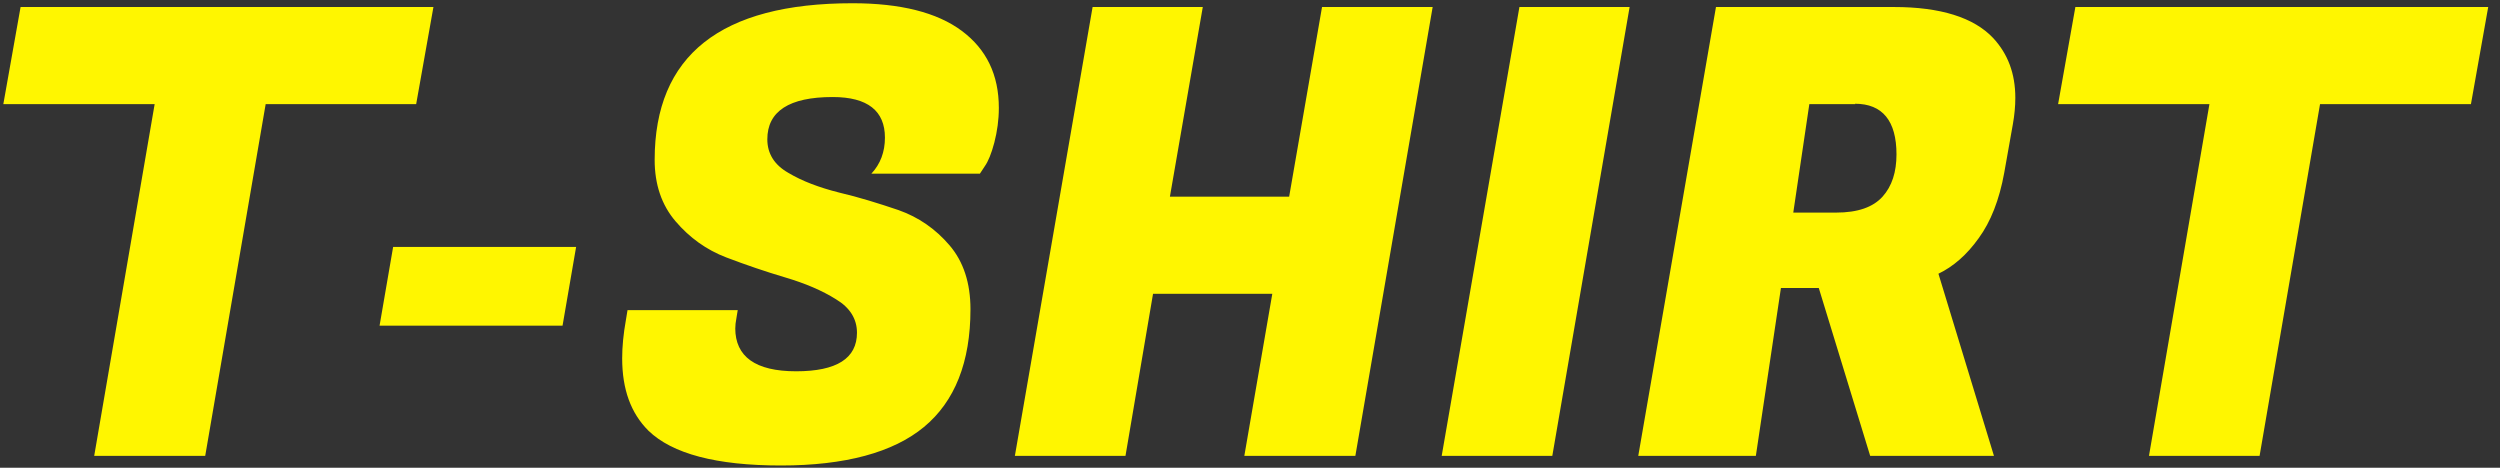 <?xml version="1.0" encoding="UTF-8"?> <svg xmlns="http://www.w3.org/2000/svg" width="155" height="29" viewBox="0 0 155 29" fill="none"><rect x="0" y="0" width="155" height="29" fill="#333333" stroke="none"/><path d="M25.802 6.458H16.471L12.723 28.264H5.84L9.588 6.458H0.206L1.276 0.435H26.873L25.802 6.458ZM34.878 20.19H23.533L24.374 15.31H35.719L34.878 20.19ZM45.586 20.346C45.586 22.111 46.835 23.02 49.359 23.02C51.883 23.02 53.132 22.215 53.132 20.631C53.132 19.775 52.699 19.074 51.832 18.555C50.965 18.01 49.92 17.568 48.696 17.205C47.472 16.841 46.249 16.426 45.025 15.959C43.801 15.492 42.756 14.739 41.889 13.726C41.022 12.714 40.589 11.442 40.589 9.91C40.589 3.446 44.668 0.201 52.852 0.201C55.835 0.201 58.104 0.773 59.633 1.915C61.163 3.057 61.928 4.64 61.928 6.691C61.928 7.444 61.826 8.145 61.647 8.846C61.469 9.521 61.265 10.014 61.061 10.3L60.755 10.767H54.025C54.585 10.17 54.866 9.417 54.866 8.534C54.866 6.873 53.795 6.016 51.628 6.016C48.926 6.016 47.574 6.899 47.574 8.638C47.574 9.521 48.008 10.222 48.875 10.715C49.741 11.234 50.787 11.624 52.011 11.935C53.234 12.221 54.483 12.61 55.707 13.025C56.956 13.467 58.002 14.194 58.868 15.206C59.735 16.218 60.169 17.542 60.169 19.178C60.169 22.449 59.2 24.889 57.288 26.472C55.376 28.056 52.393 28.861 48.416 28.861C44.413 28.861 41.685 28.134 40.206 26.706C39.11 25.616 38.575 24.136 38.575 22.215C38.575 21.488 38.651 20.709 38.804 19.853L38.906 19.23H45.739L45.662 19.697C45.611 19.957 45.586 20.19 45.586 20.398V20.346ZM88.825 0.435L84.032 28.264H77.148L78.882 18.217H71.488L69.78 28.264H62.922L67.741 0.435H74.573L72.534 12.195H79.927L81.966 0.435H88.799H88.825ZM101.036 0.435L96.243 28.264H89.385L94.204 0.435H101.036ZM117.429 0.435C120.31 0.435 122.375 1.084 123.574 2.356C124.491 3.343 124.95 4.563 124.95 6.068C124.95 6.587 124.899 7.133 124.797 7.704L124.262 10.715C123.956 12.402 123.421 13.752 122.681 14.765C121.942 15.803 121.101 16.53 120.183 16.971L123.625 28.264H115.951L112.764 17.854H110.418L108.863 28.264H101.572L106.39 0.435H117.404H117.429ZM115.033 6.458H112.178L111.183 13.181H113.835C115.186 13.181 116.129 12.844 116.716 12.195C117.302 11.546 117.582 10.663 117.582 9.573C117.582 7.496 116.716 6.432 115.007 6.432L115.033 6.458ZM153.173 6.458H143.842L140.094 28.264H133.236L136.984 6.458H127.602L128.673 0.435H154.269L153.198 6.458H153.173Z" fill="#FFF600"></path></svg> 